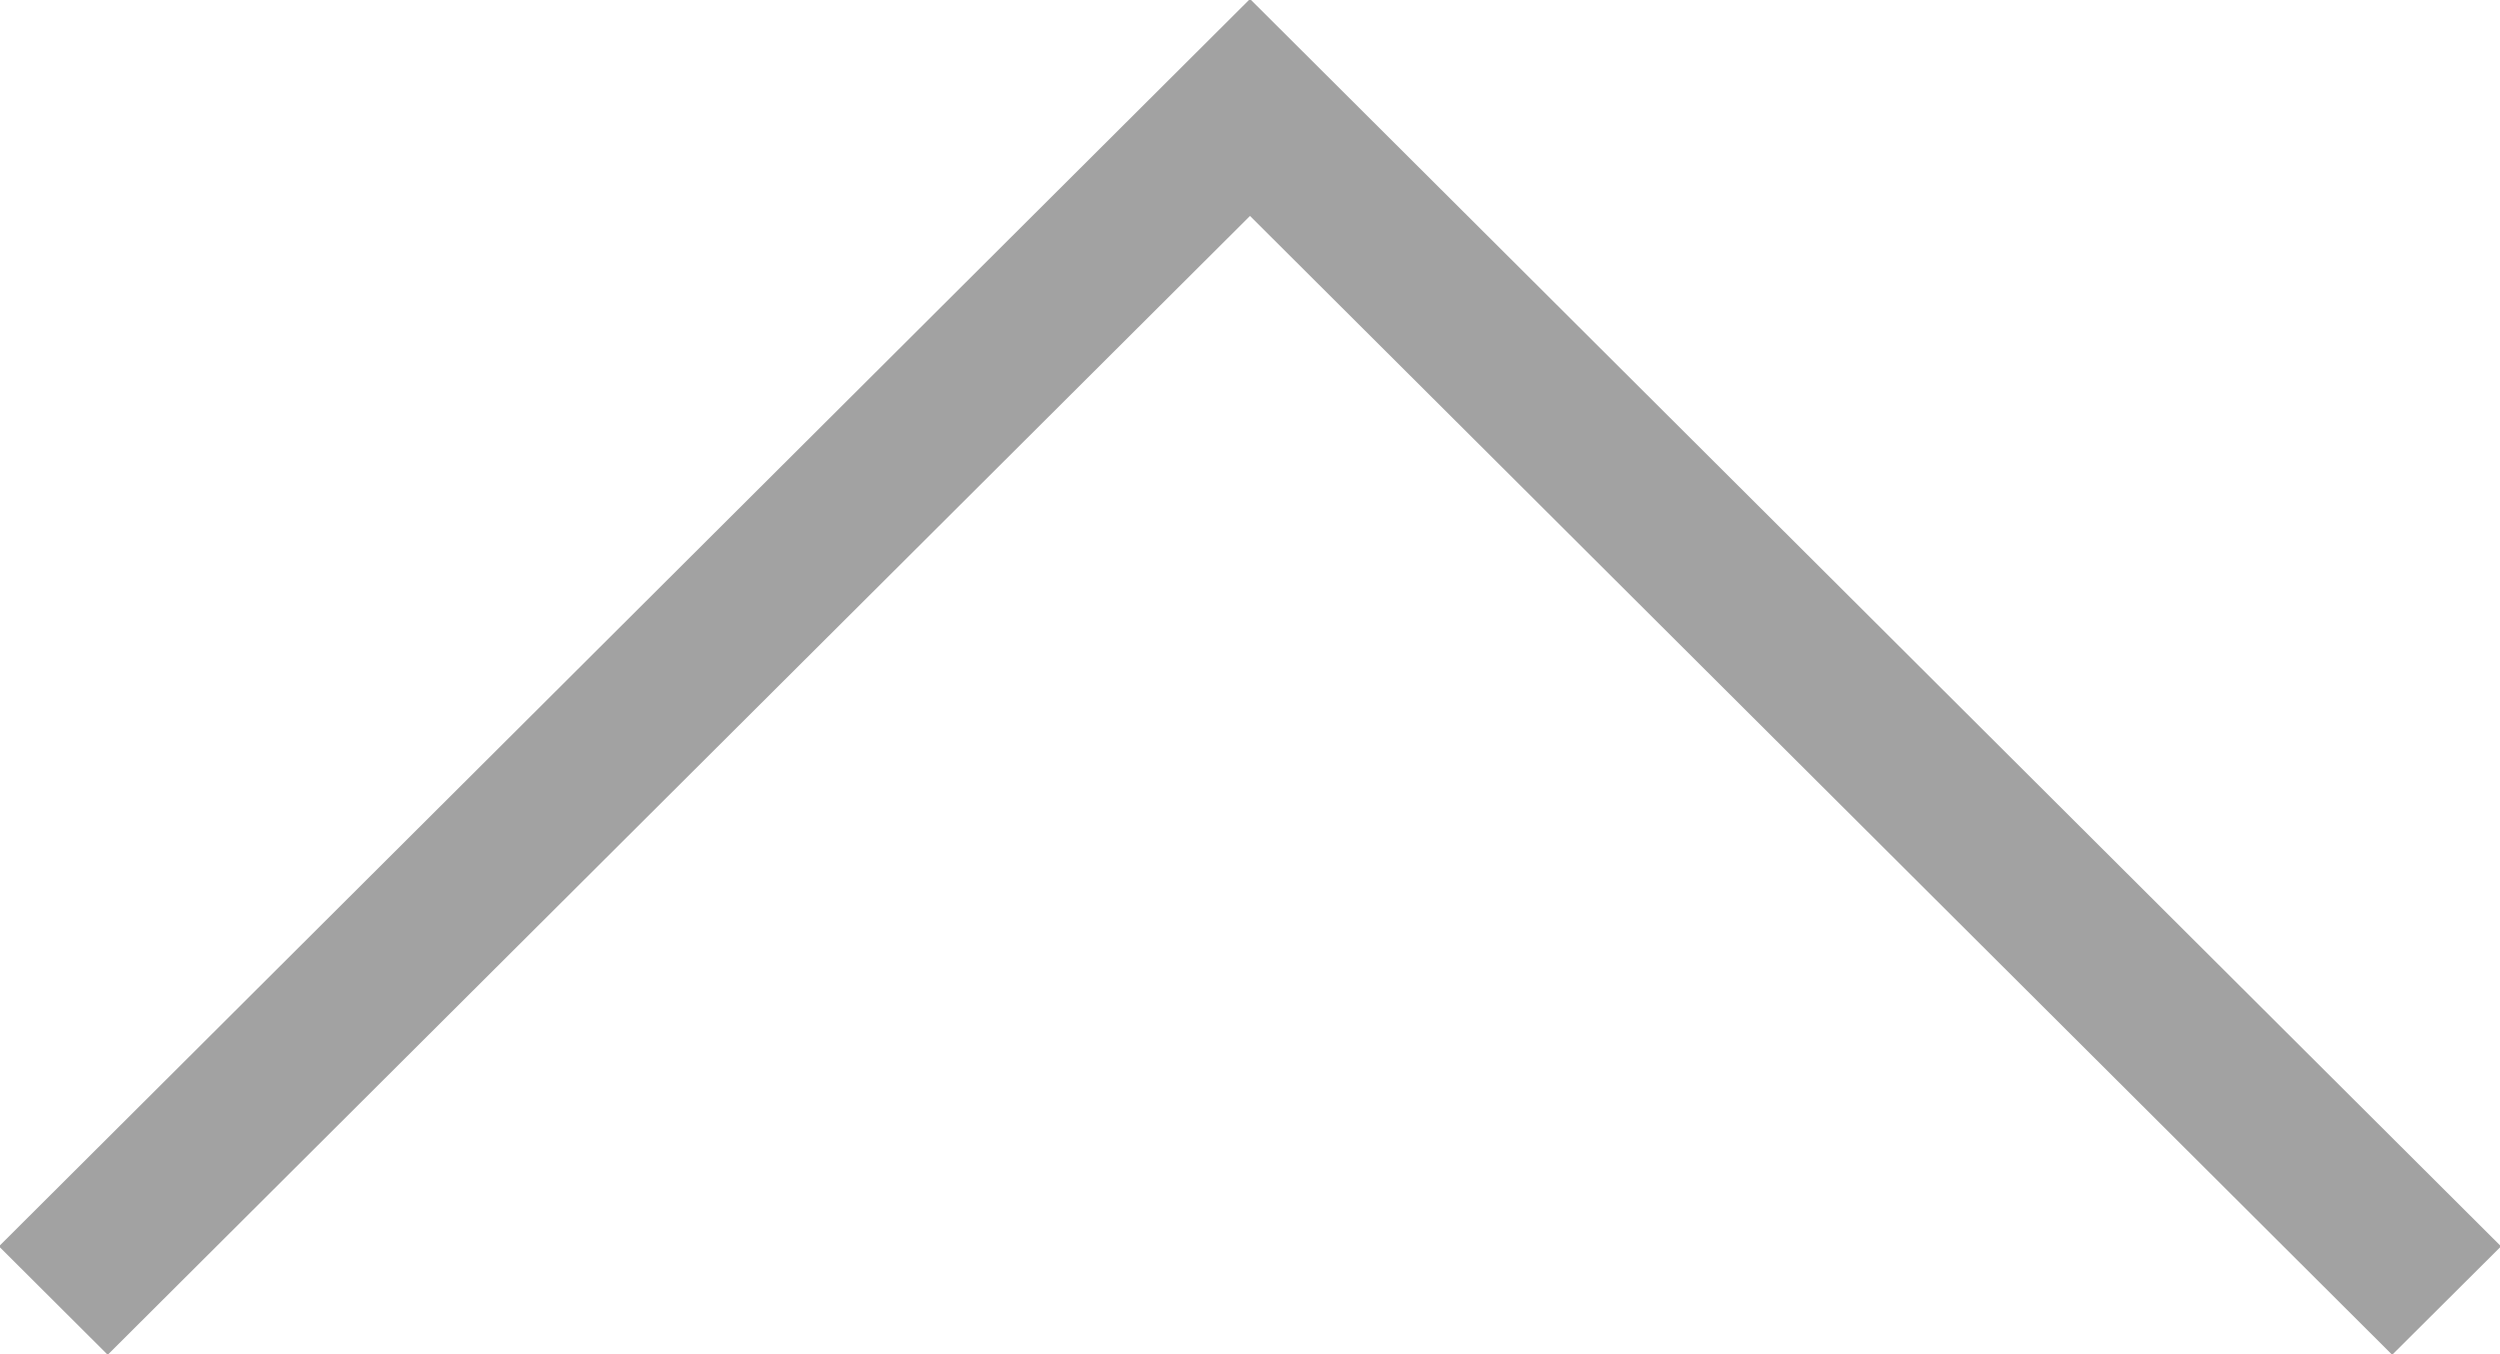 <svg 
 xmlns="http://www.w3.org/2000/svg"
 xmlns:xlink="http://www.w3.org/1999/xlink"
 width="24px" height="13px">
<path fill-rule="evenodd"  fill="rgb(162, 162, 162)"
 d="M1.034,13.006 L12.000,2.073 L22.965,13.006 L24.010,11.965 L13.044,1.031 L12.000,-0.010 L10.956,1.031 L-0.010,11.965 L1.034,13.006 Z"/>
</svg>